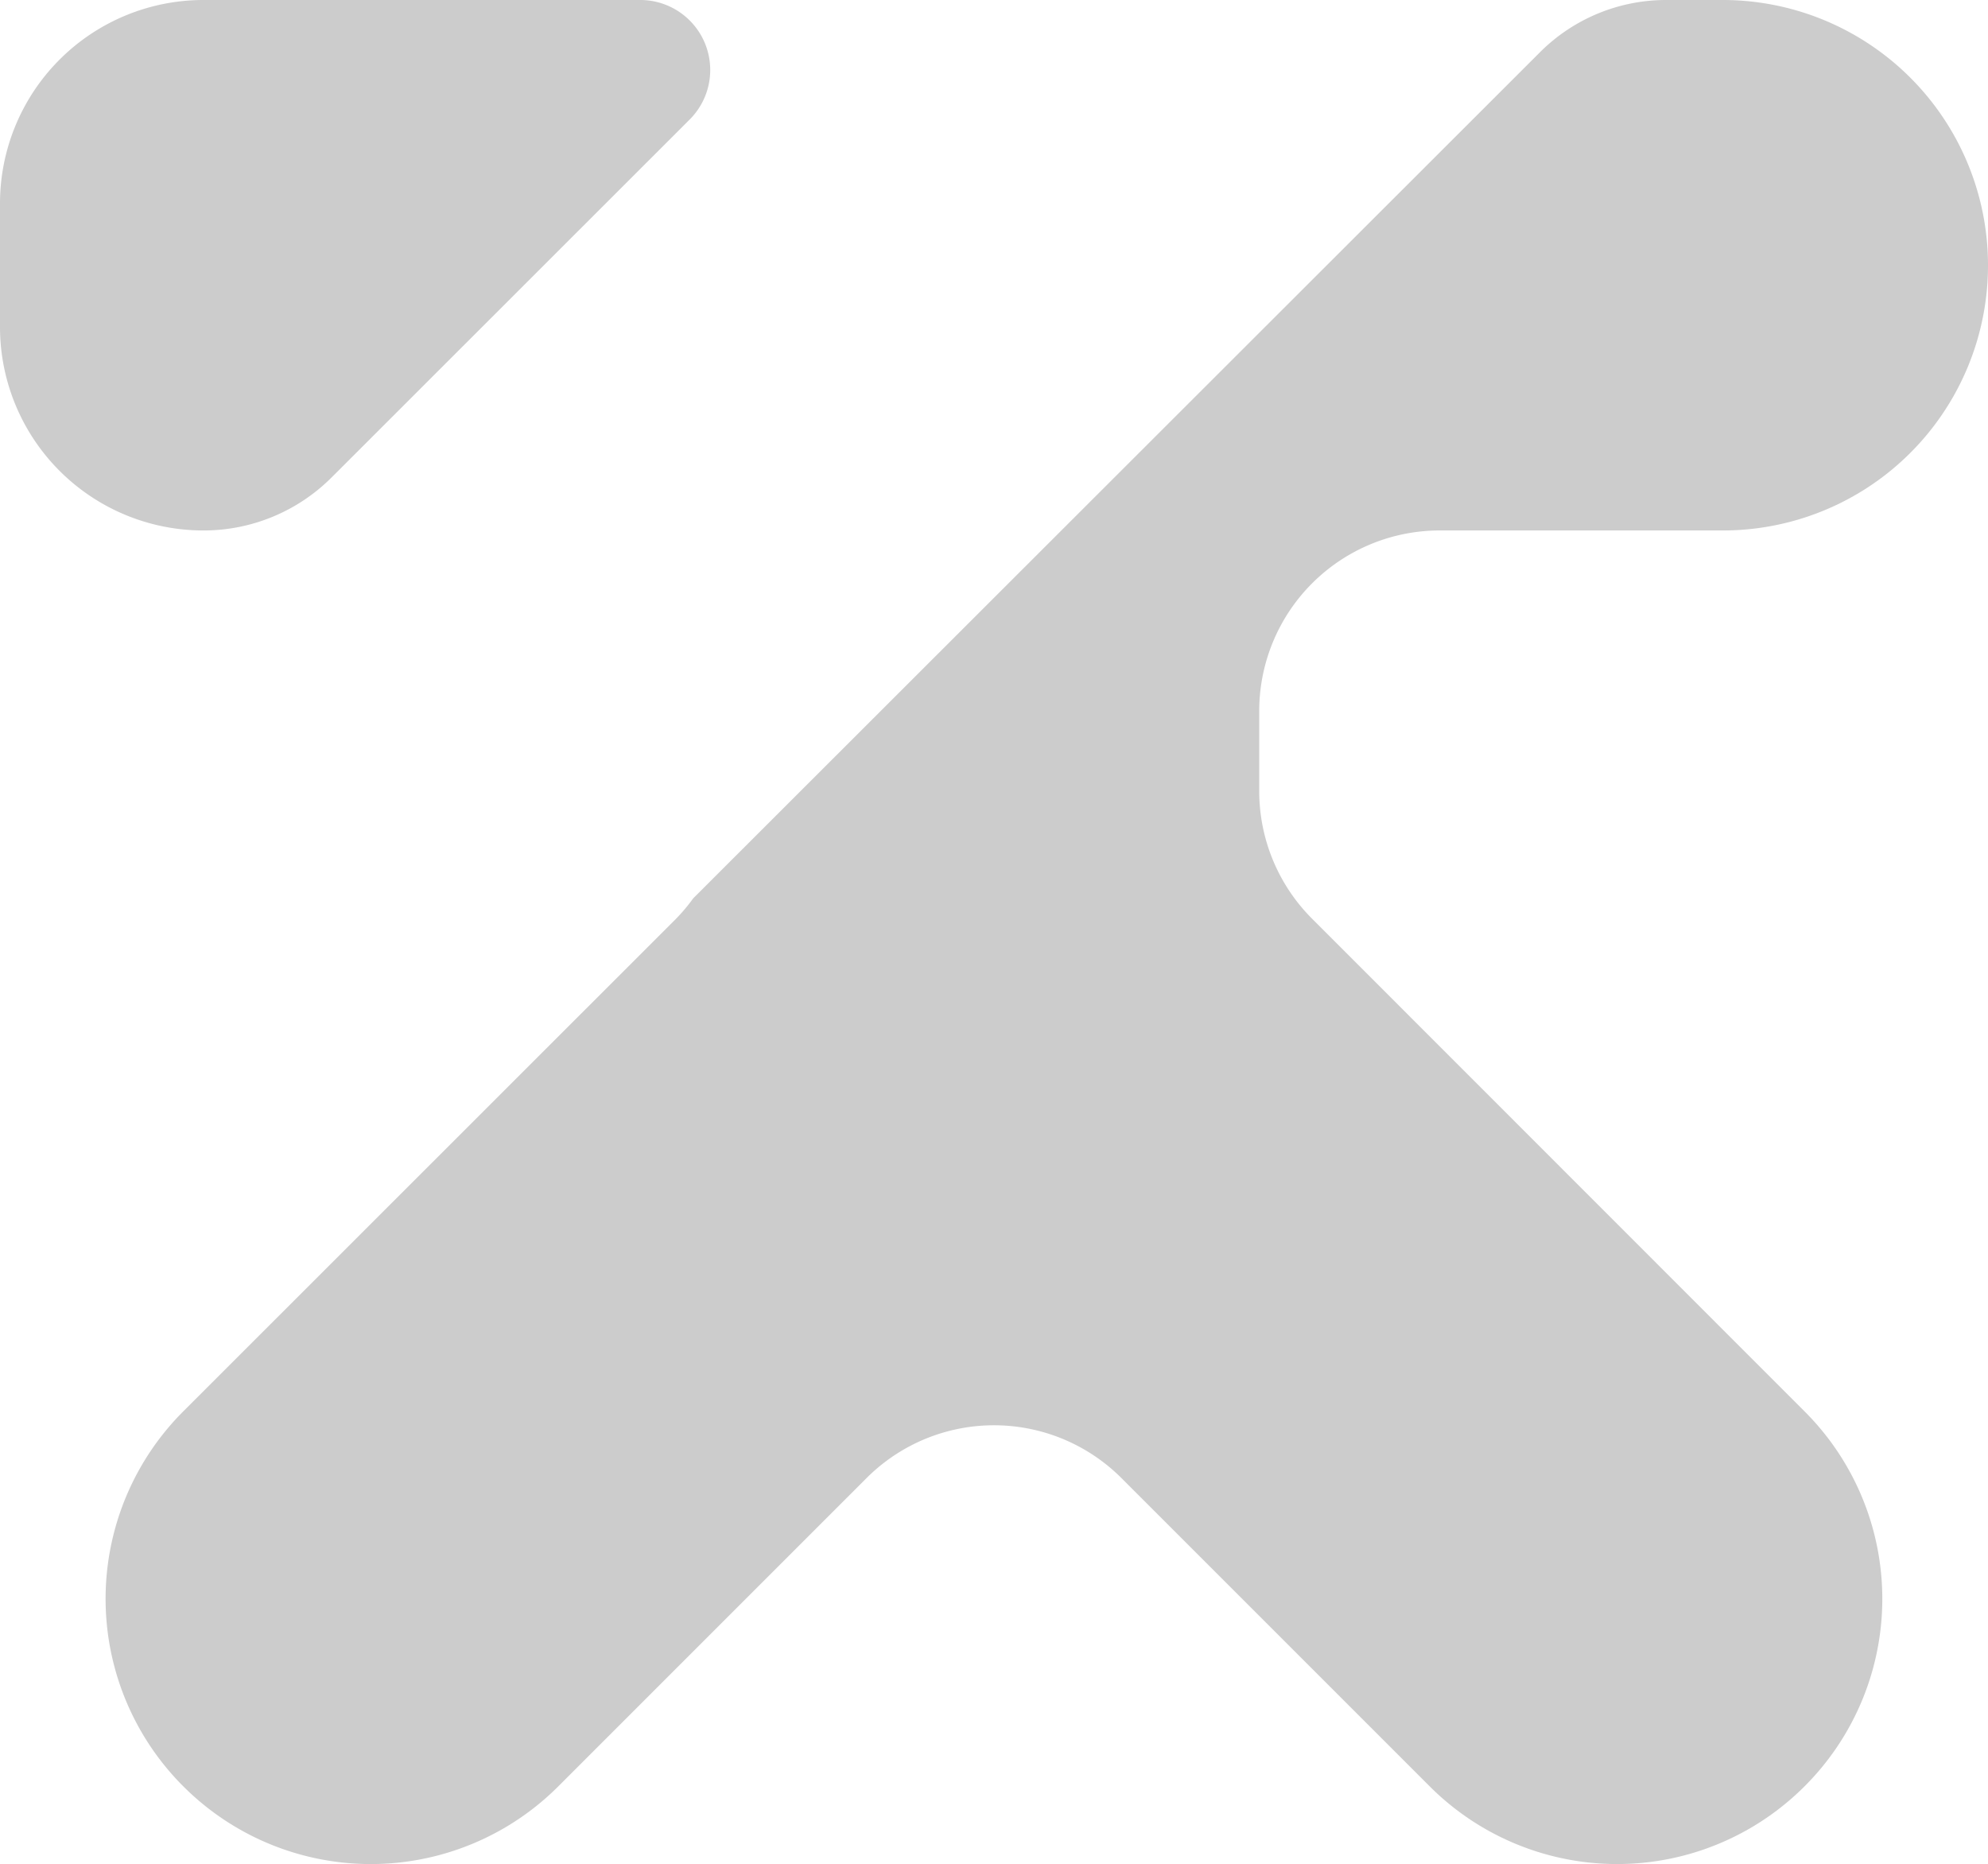<svg xmlns="http://www.w3.org/2000/svg" version="1.1" xmlns:xlink="http://www.w3.org/1999/xlink" width="116.18" height="108.93"><svg viewBox="0 0 116.18 108.93" version="1.1" id="SvgjsSvg1151" sodipodi:docname="icon.svg" inkscape:version="1.3.2 (091e20e, 2023-11-25, custom)" xmlns:inkscape="http://www.inkscape.org/namespaces/inkscape" xmlns:sodipodi="http://sodipodi.sourceforge.net/DTD/sodipodi-0.dtd" xmlns:xlink="http://www.w3.org/1999/xlink" xmlns="http://www.w3.org/2000/svg" xmlns:svg="http://www.w3.org/2000/svg">
  <sodipodi:namedview id="SvgjsSodipodi:namedview1150" pagecolor="#505050" bordercolor="#eeeeee" borderopacity="1" inkscape:showpageshadow="0" inkscape:pageopacity="0" inkscape:pagecheckerboard="0" inkscape:deskcolor="#505050" inkscape:zoom="3.8071983" inkscape:cx="25.872043" inkscape:cy="55.815322" inkscape:window-width="1920" inkscape:window-height="1009" inkscape:window-x="-8" inkscape:window-y="201" inkscape:window-maximized="1" inkscape:current-layer="Layer_1-2"></sodipodi:namedview>
  <defs id="SvgjsDefs1149">
    <style id="SvgjsStyle1148">.cls-1{fill:url(#linear-gradient);}.cls-2{fill:url(#linear-gradient-2);}</style>
    <linearGradient id="SvgjsLinearGradient1147" x1="5.6" y1="-6.58" x2="144.27" y2="172.09" gradientUnits="userSpaceOnUse">
      <stop offset="0" stop-color="#fff" id="SvgjsStop1146"></stop>
      <stop offset="1" stop-color="#8f8f8f" id="SvgjsStop1145"></stop>
    </linearGradient>
    <linearGradient id="SvgjsLinearGradient1144" x1="10.72" y1="-10.55" x2="149.39" y2="168.12" xlink:href="#linear-gradient"></linearGradient>
  </defs>
  <title id="SvgjsTitle1143">Asset 1</title>
  <g id="SvgjsG1142" data-name="Layer 2">
    <g id="SvgjsG1141" data-name="Layer 1">
      <path class="cls-1" d="M11.89,31h0a10.58,10.58,0,0,0,7.49-3.1L40.29,7A4.09,4.09,0,0,0,37.4,0H11.89A11.89,11.89,0,0,0,0,11.89V19.1A11.89,11.89,0,0,0,11.89,31Z" id="SvgjsPath1140" style="fill:#cccccc"></path>
      <path class="cls-2" d="M100.68,0H97.33A10.42,10.42,0,0,0,90,3.05L40.51,52.5a10.41,10.41,0,0,1-1,1.19L10.71,82.48a15.49,15.49,0,0,0,0,21.91h0a15.49,15.49,0,0,0,21.92,0l18-18a10.53,10.53,0,0,1,14.92,0l18,18a15.48,15.48,0,0,0,21.91,0h0a15.48,15.48,0,0,0,0-21.91L76.68,53.69a10.54,10.54,0,0,1-3.09-7.46V41.54A10.55,10.55,0,0,1,84.14,31h16.54a15.49,15.49,0,0,0,15.5-15.49h0A15.5,15.5,0,0,0,100.68,0Z" id="SvgjsPath1139" style="fill:#cccccc"></path>
    </g>
  </g>
</svg><style>@media (prefers-color-scheme: light) { :root { filter: none; } }
@media (prefers-color-scheme: dark) { :root { filter: none; } }
</style></svg>